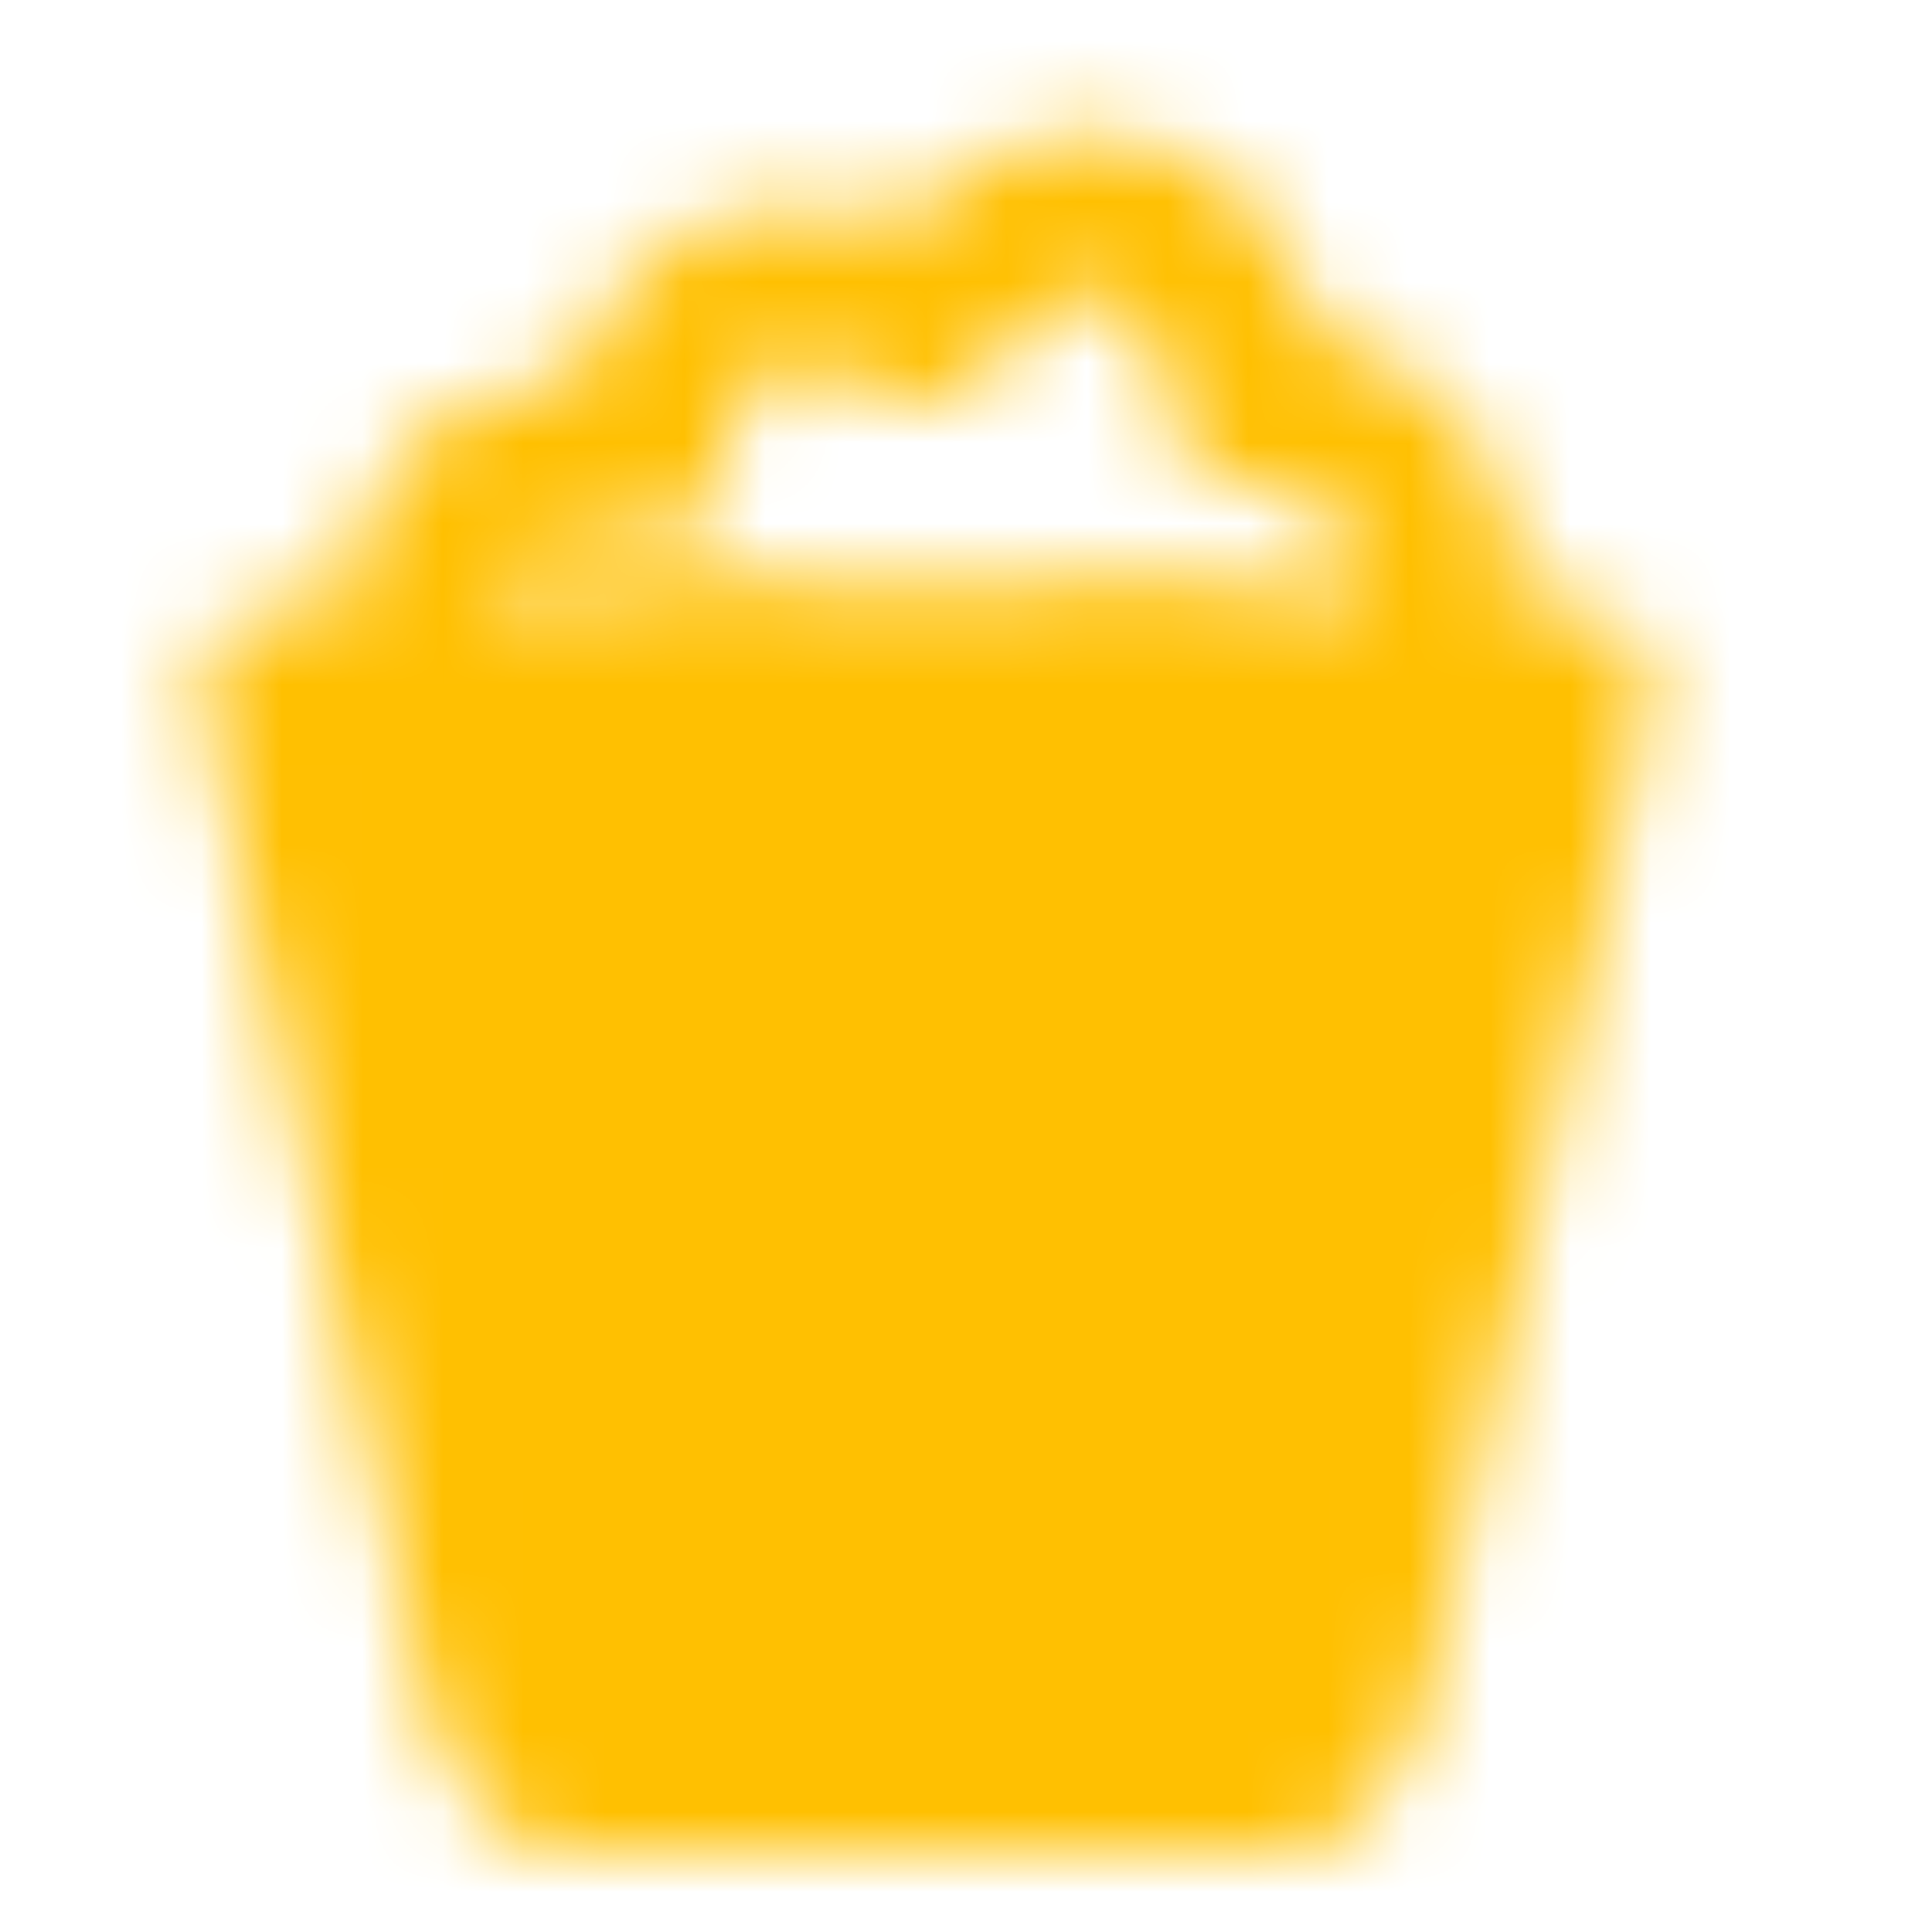 <svg width="24" height="24" viewBox="0 0 24 24" fill="none" xmlns="http://www.w3.org/2000/svg">
<mask id="mask0_330_3940" style="mask-type:luminance" maskUnits="userSpaceOnUse" x="2" y="1" width="19" height="22">
<path d="M16.848 20.434L19.5 8.5H3.5L6.152 20.434C6.319 21.184 6.402 21.56 6.676 21.78C6.951 22 7.335 22 8.104 22H14.895C15.665 22 16.049 22 16.323 21.78C16.598 21.56 16.68 21.185 16.848 20.434Z" fill="white" stroke="white" stroke-width="2" stroke-linecap="round" stroke-linejoin="round"/>
<path d="M13.5 22L14 8.5M9.5 22L9 8.5" stroke="black" stroke-width="2" stroke-linecap="round" stroke-linejoin="round"/>
<path d="M15.5 22H7.5M15.5 8.5H7.5M5.5 8.5C5.5 8.5 5 7 5.75 6.25C6.5 5.5 8 5.75 8 5.75C8 5.75 8 4.25 9 3.75C10 3.25 11.5 4 11.5 4C11.5 4 12.5 2.321 14 2.75C15.5 3.178 15.5 5 15.5 5C15.5 5 16.75 5 17.5 6C18.25 7 17.5 8.5 17.5 8.5" stroke="white" stroke-width="2" stroke-linecap="round" stroke-linejoin="round"/>
</mask>
<g mask="url(#mask0_330_3940)">
<path d="M0 0H24V24H0V0Z" fill="#FFC001"/>
</g>
</svg>
